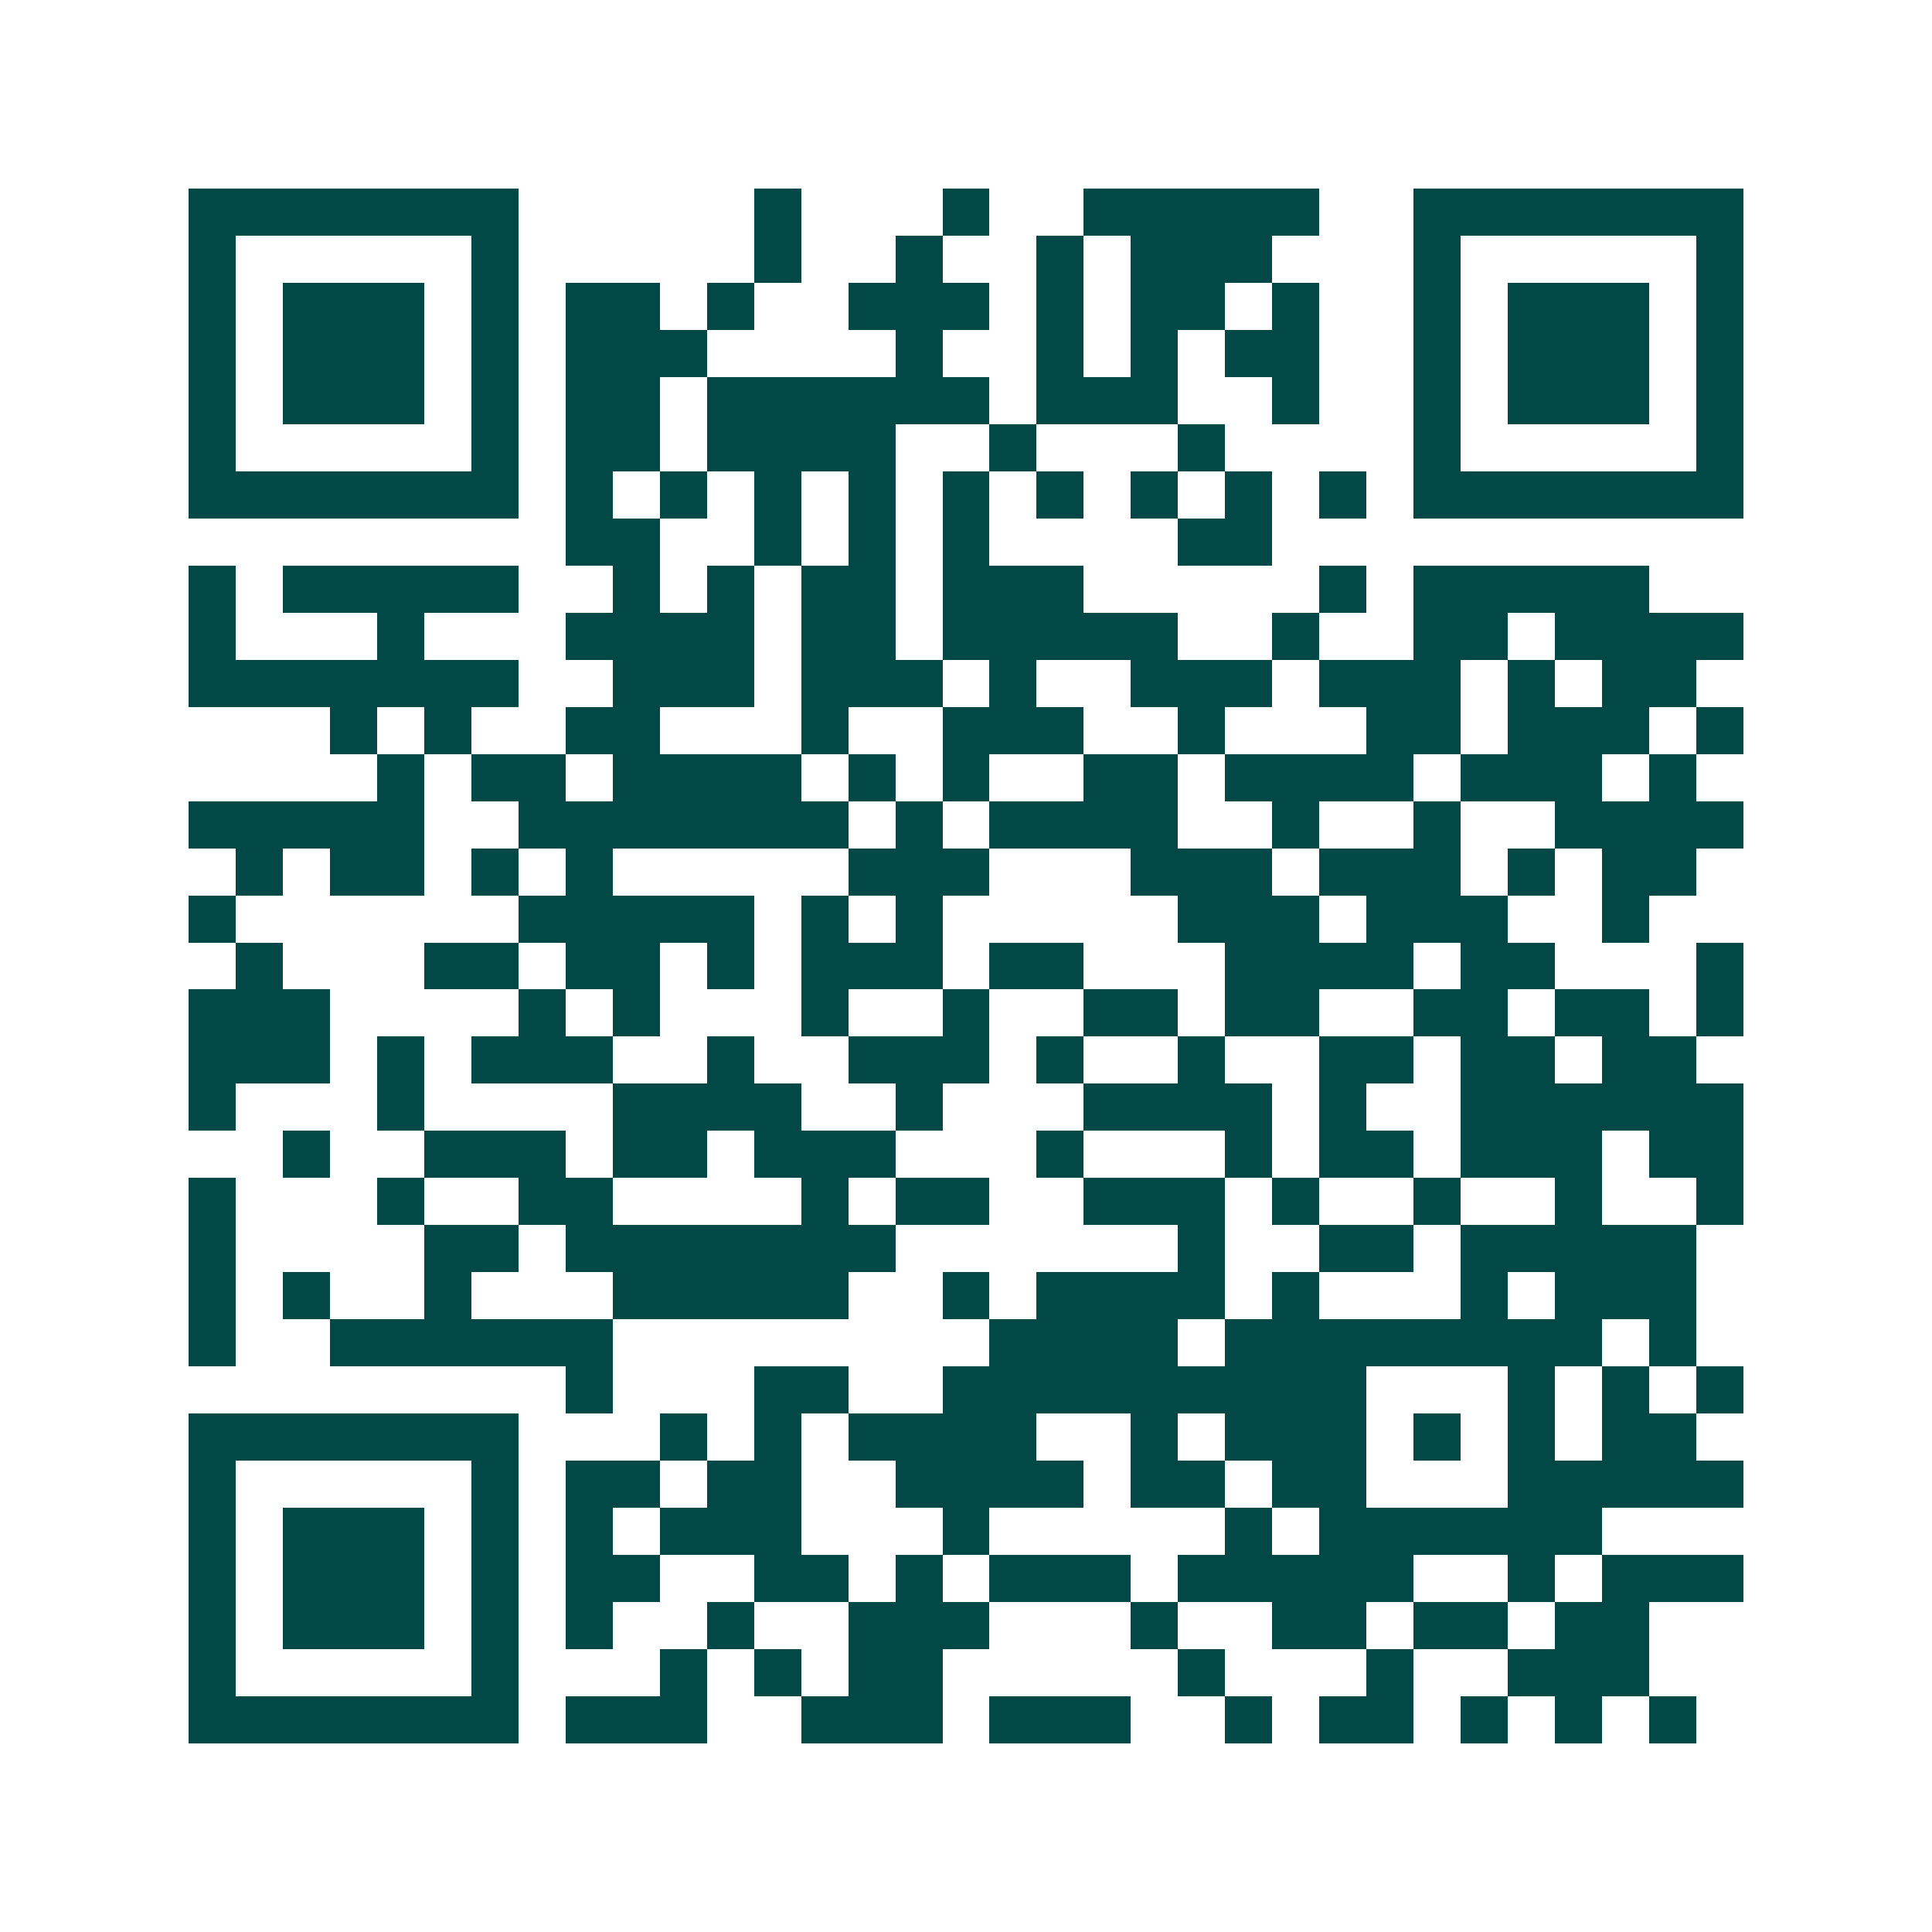 <svg xmlns="http://www.w3.org/2000/svg" width="200" height="200" viewBox="0 0 41 41" shape-rendering="crispEdges"><path fill="#ffffff" d="M0 0h41v41H0z"/><path stroke="#014847" d="M4 4.5h7m5 0h1m3 0h1m2 0h5m2 0h7M4 5.5h1m5 0h1m5 0h1m2 0h1m2 0h1m1 0h3m3 0h1m5 0h1M4 6.5h1m1 0h3m1 0h1m1 0h2m1 0h1m2 0h3m1 0h1m1 0h2m1 0h1m2 0h1m1 0h3m1 0h1M4 7.5h1m1 0h3m1 0h1m1 0h3m4 0h1m2 0h1m1 0h1m1 0h2m2 0h1m1 0h3m1 0h1M4 8.5h1m1 0h3m1 0h1m1 0h2m1 0h6m1 0h3m2 0h1m2 0h1m1 0h3m1 0h1M4 9.5h1m5 0h1m1 0h2m1 0h4m2 0h1m3 0h1m4 0h1m5 0h1M4 10.5h7m1 0h1m1 0h1m1 0h1m1 0h1m1 0h1m1 0h1m1 0h1m1 0h1m1 0h1m1 0h7M12 11.5h2m2 0h1m1 0h1m1 0h1m4 0h2M4 12.5h1m1 0h5m2 0h1m1 0h1m1 0h2m1 0h3m5 0h1m1 0h5M4 13.5h1m3 0h1m3 0h4m1 0h2m1 0h5m2 0h1m2 0h2m1 0h4M4 14.5h7m2 0h3m1 0h3m1 0h1m2 0h3m1 0h3m1 0h1m1 0h2M7 15.5h1m1 0h1m2 0h2m3 0h1m2 0h3m2 0h1m3 0h2m1 0h3m1 0h1M8 16.5h1m1 0h2m1 0h4m1 0h1m1 0h1m2 0h2m1 0h4m1 0h3m1 0h1M4 17.5h5m2 0h7m1 0h1m1 0h4m2 0h1m2 0h1m2 0h4M5 18.5h1m1 0h2m1 0h1m1 0h1m5 0h3m3 0h3m1 0h3m1 0h1m1 0h2M4 19.5h1m6 0h5m1 0h1m1 0h1m5 0h3m1 0h3m2 0h1M5 20.5h1m3 0h2m1 0h2m1 0h1m1 0h3m1 0h2m3 0h4m1 0h2m3 0h1M4 21.5h3m4 0h1m1 0h1m3 0h1m2 0h1m2 0h2m1 0h2m2 0h2m1 0h2m1 0h1M4 22.5h3m1 0h1m1 0h3m2 0h1m2 0h3m1 0h1m2 0h1m2 0h2m1 0h2m1 0h2M4 23.5h1m3 0h1m4 0h4m2 0h1m3 0h4m1 0h1m2 0h6M6 24.5h1m2 0h3m1 0h2m1 0h3m3 0h1m3 0h1m1 0h2m1 0h3m1 0h2M4 25.5h1m3 0h1m2 0h2m4 0h1m1 0h2m2 0h3m1 0h1m2 0h1m2 0h1m2 0h1M4 26.5h1m4 0h2m1 0h7m6 0h1m2 0h2m1 0h5M4 27.5h1m1 0h1m2 0h1m3 0h5m2 0h1m1 0h4m1 0h1m3 0h1m1 0h3M4 28.5h1m2 0h6m8 0h4m1 0h8m1 0h1M12 29.5h1m3 0h2m2 0h9m3 0h1m1 0h1m1 0h1M4 30.5h7m3 0h1m1 0h1m1 0h4m2 0h1m1 0h3m1 0h1m1 0h1m1 0h2M4 31.5h1m5 0h1m1 0h2m1 0h2m2 0h4m1 0h2m1 0h2m3 0h5M4 32.5h1m1 0h3m1 0h1m1 0h1m1 0h3m3 0h1m5 0h1m1 0h6M4 33.5h1m1 0h3m1 0h1m1 0h2m2 0h2m1 0h1m1 0h3m1 0h5m2 0h1m1 0h3M4 34.5h1m1 0h3m1 0h1m1 0h1m2 0h1m2 0h3m3 0h1m2 0h2m1 0h2m1 0h2M4 35.5h1m5 0h1m3 0h1m1 0h1m1 0h2m5 0h1m3 0h1m2 0h3M4 36.5h7m1 0h3m2 0h3m1 0h3m2 0h1m1 0h2m1 0h1m1 0h1m1 0h1"/></svg>
